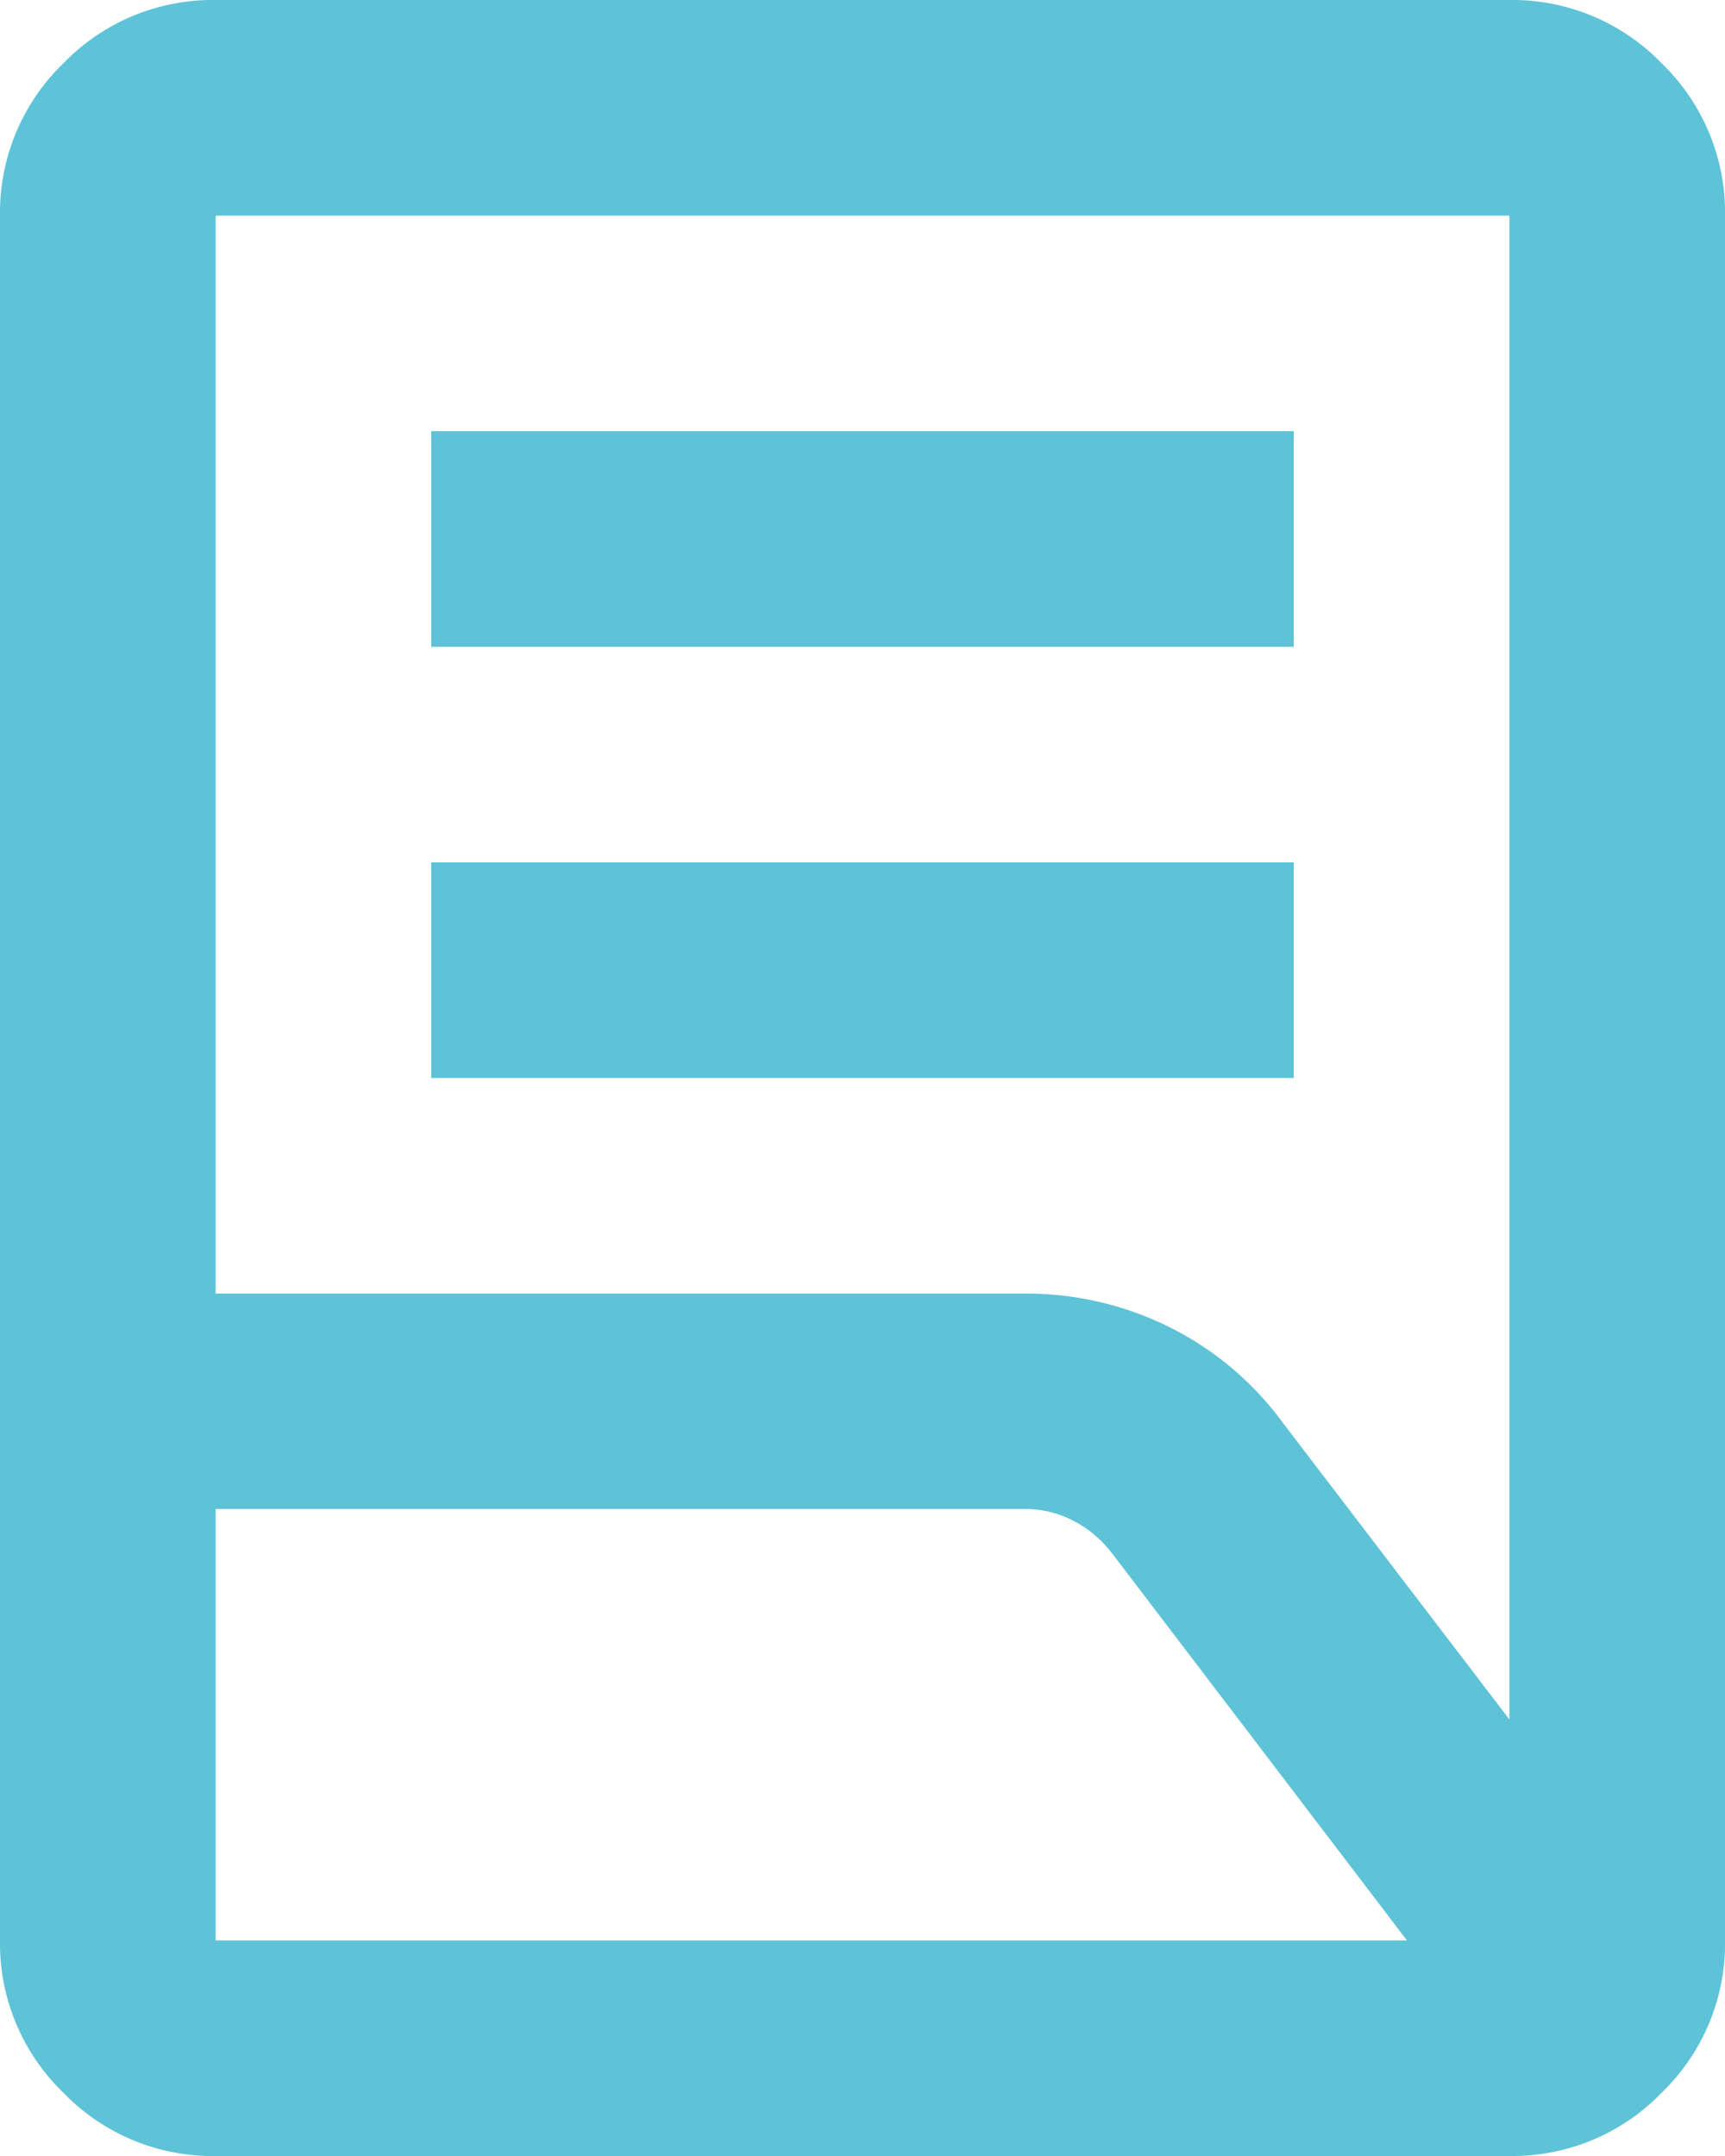 <svg xmlns="http://www.w3.org/2000/svg" width="34.5" height="43.125" viewBox="0 0 34.5 43.125">
  <path id="lab_profile_24dp_5F6368_FILL0_wght400_GRAD0_opsz24" d="M31.025-101.637v-4.313h17.25v4.313Zm0-8.625v-4.313h17.25v4.313ZM26.713-97.325H42.885a6.418,6.418,0,0,1,2.911.674,6.271,6.271,0,0,1,2.264,1.914l4.528,5.93v-30.08H26.713Zm0,12.938H50.539L44.664-92.1a2.335,2.335,0,0,0-.782-.674,2.1,2.1,0,0,0-1-.243H26.713Zm25.875,4.313H26.713a4.153,4.153,0,0,1-3.046-1.267A4.153,4.153,0,0,1,22.4-84.387v-34.5a4.153,4.153,0,0,1,1.267-3.046,4.153,4.153,0,0,1,3.046-1.267H52.588a4.153,4.153,0,0,1,3.046,1.267,4.153,4.153,0,0,1,1.267,3.046v34.5a4.153,4.153,0,0,1-1.267,3.046A4.153,4.153,0,0,1,52.588-80.075ZM26.713-84.387v0Zm0-8.625v0Z" transform="translate(-22.4 123.2)" fill="#5ec3d7"/>
</svg>
